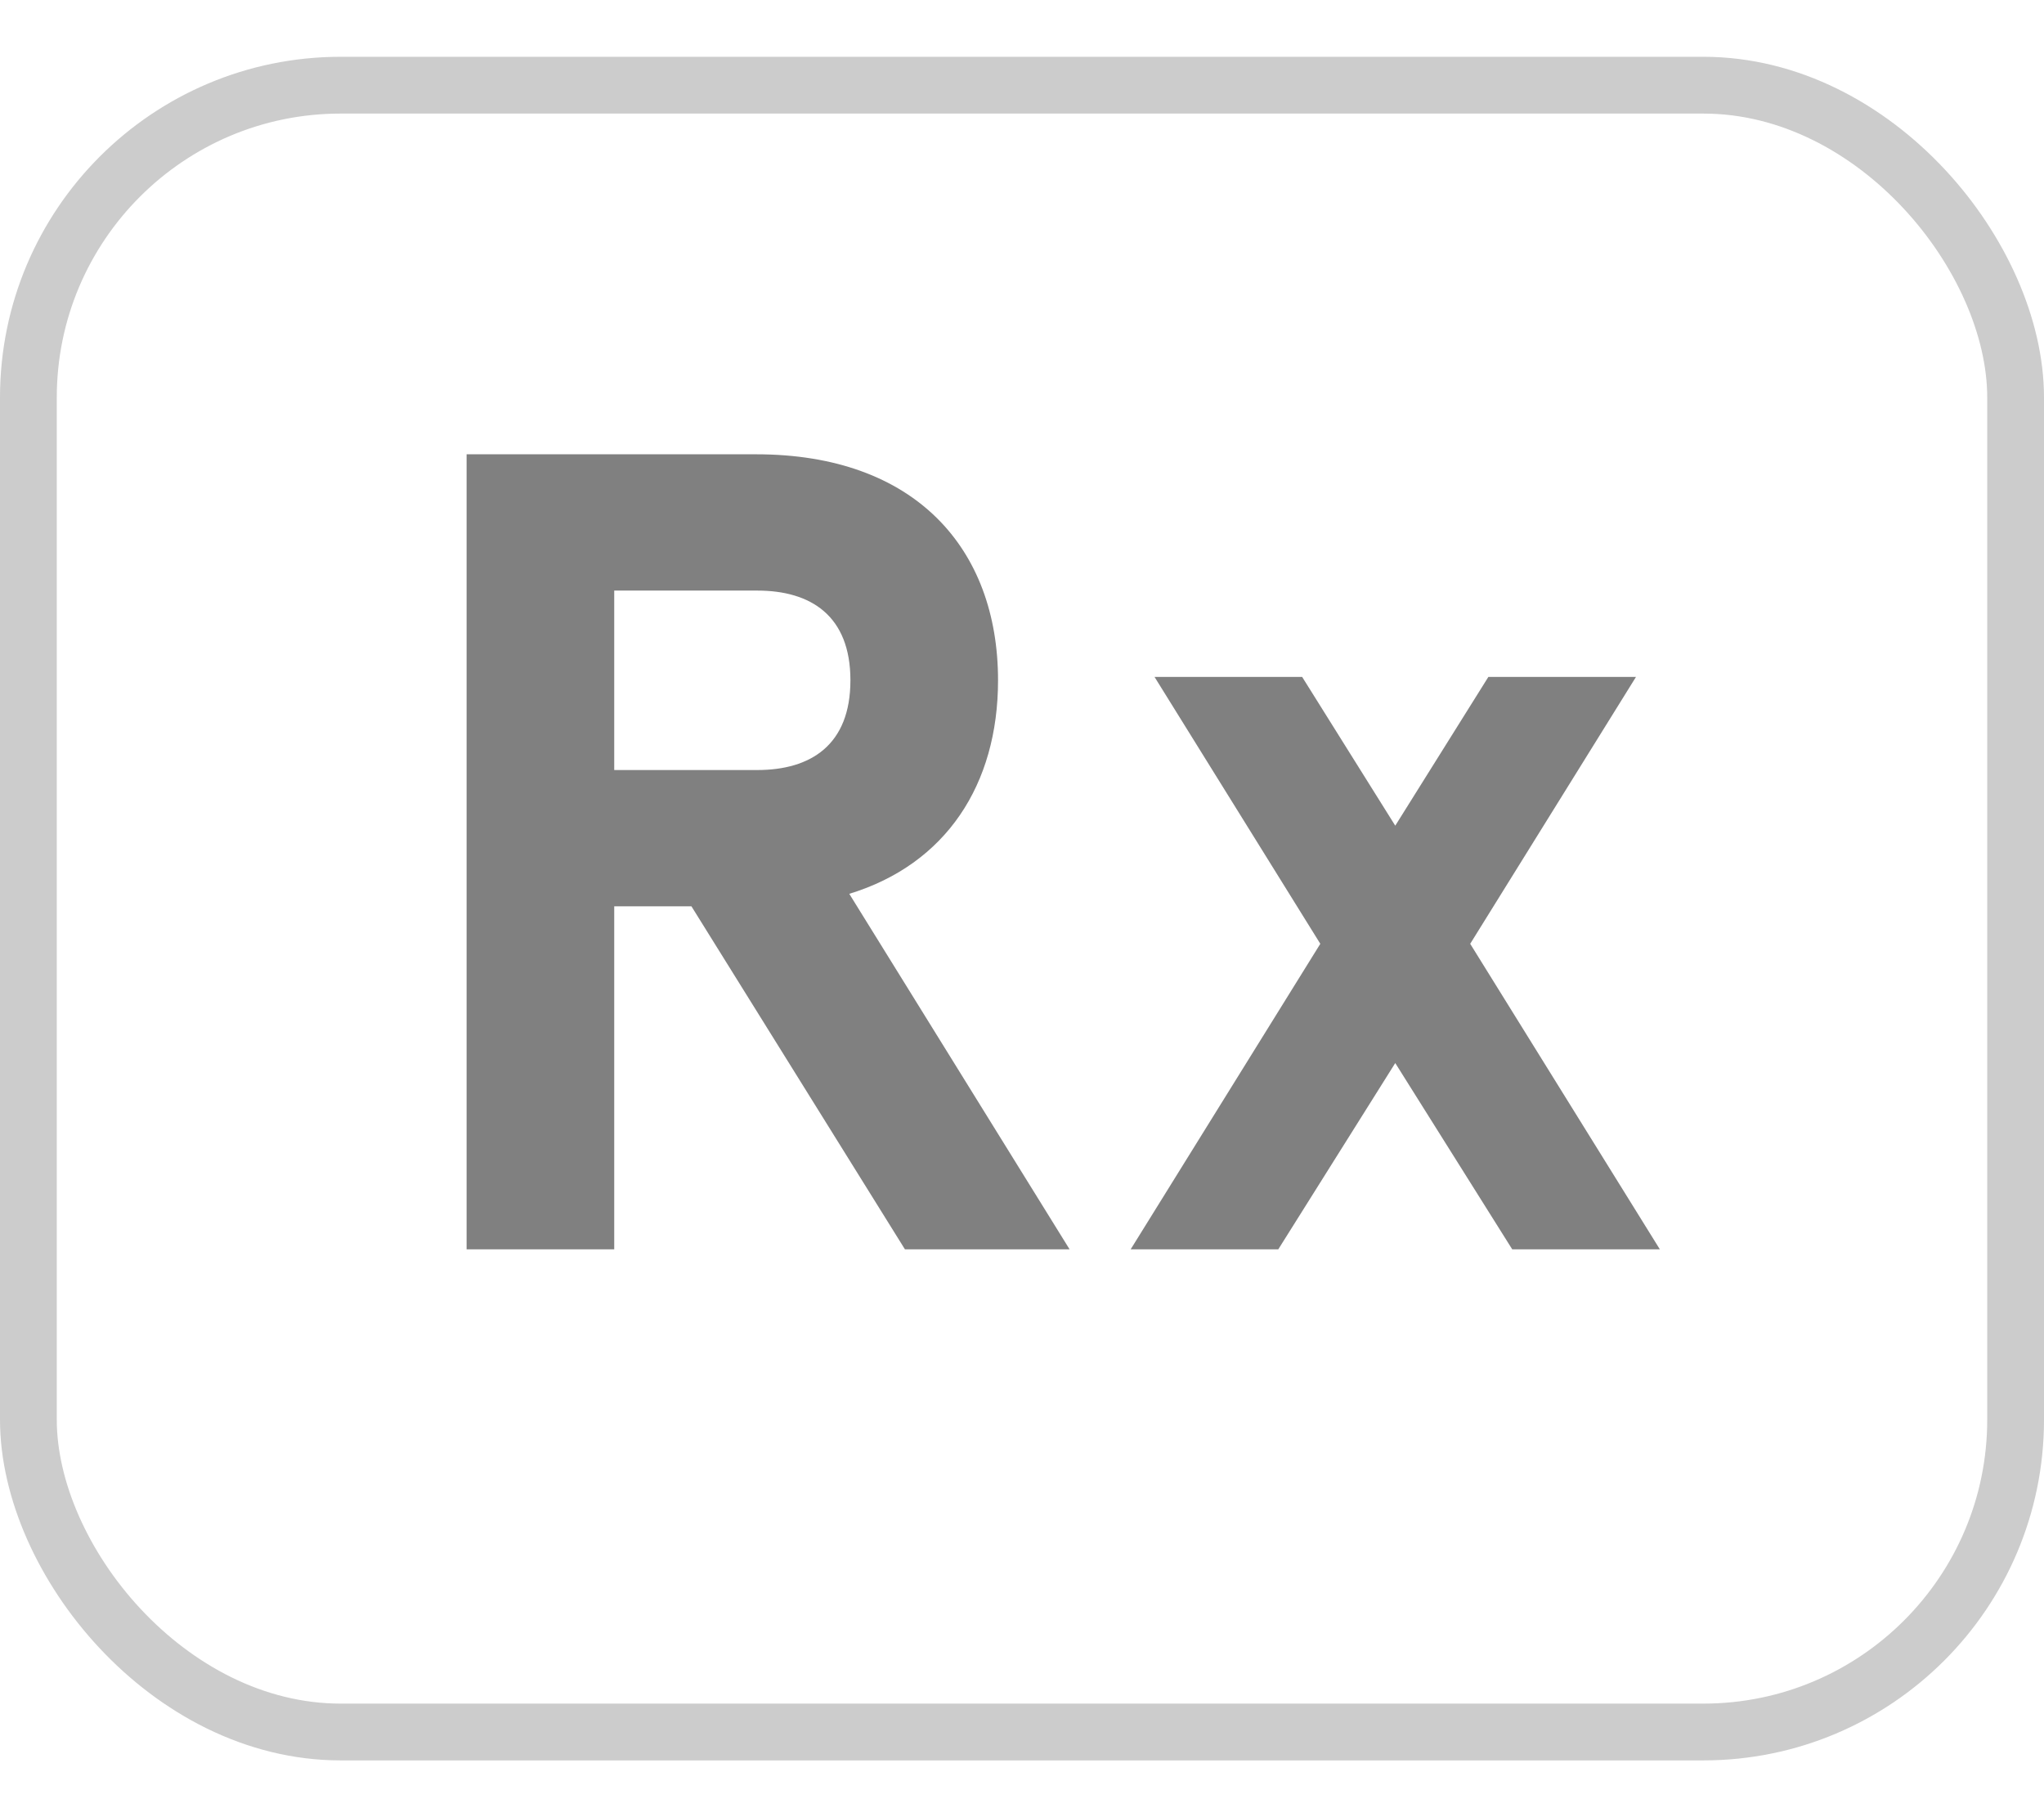 <svg width="18" height="16" viewBox="0 0 18 16" fill="none" xmlns="http://www.w3.org/2000/svg">
<rect x="0.25" y="0.75" width="17.5" height="14.5" rx="2.75" stroke="#CCCCCC" stroke-width="0.5"/>
<path d="M4.109 11H5.409V7.98H6.089L7.969 11H9.419L7.479 7.87C8.329 7.61 8.789 6.91 8.789 5.99C8.789 4.83 8.059 4 6.659 4H4.109V11ZM5.409 6.78V5.2H6.669C7.139 5.2 7.489 5.42 7.489 5.99C7.489 6.56 7.139 6.78 6.669 6.78H5.409ZM9.957 11H11.257L12.287 9.36L13.317 11H14.617L12.947 8.31L14.407 5.96H13.107L12.287 7.27L11.467 5.96H10.167L11.627 8.31L9.957 11Z" fill="#808080"/>
</svg>
